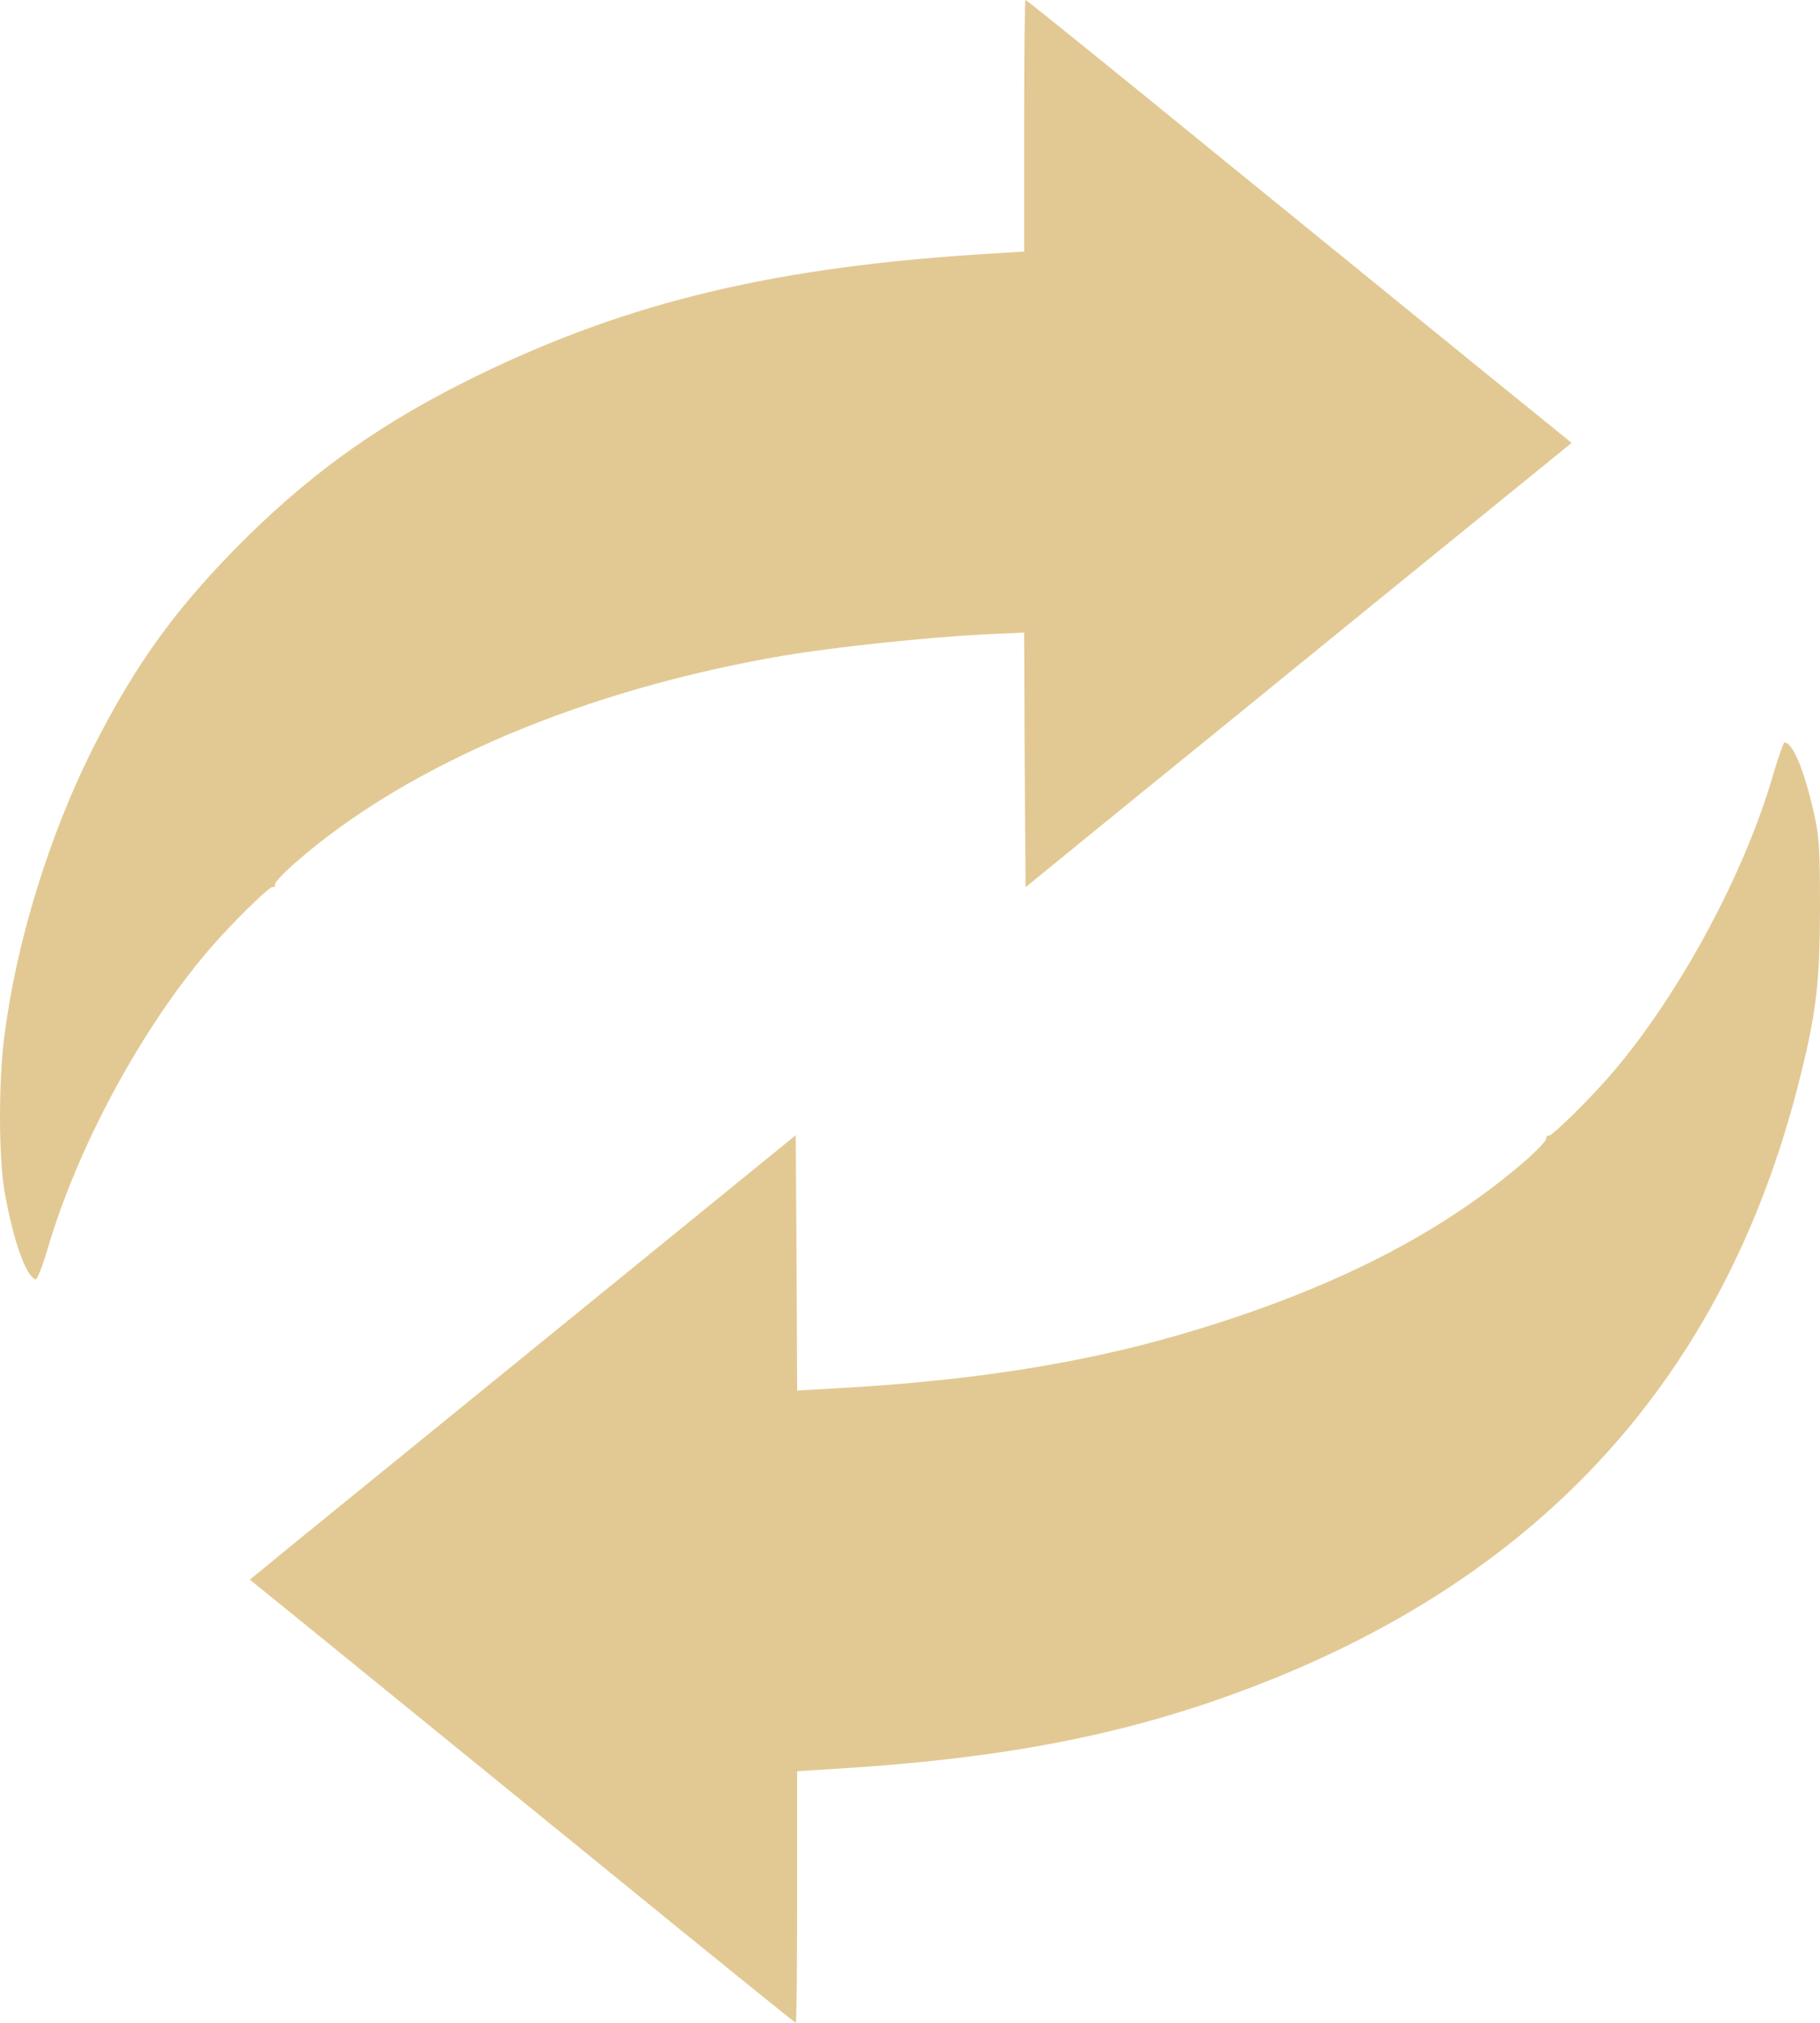 <?xml version="1.0" encoding="UTF-8"?> <svg xmlns="http://www.w3.org/2000/svg" width="18" height="20" viewBox="0 0 18 20" fill="none"><path d="M10.129 1.243V2.487L9.828 2.506C7.699 2.631 6.234 2.977 4.721 3.714C3.801 4.163 3.127 4.636 2.437 5.315C1.761 5.985 1.357 6.539 0.933 7.37C0.49 8.243 0.159 9.315 0.041 10.262C-0.015 10.708 -0.013 11.44 0.044 11.775C0.128 12.254 0.254 12.617 0.352 12.65C0.366 12.656 0.42 12.52 0.47 12.351C0.765 11.345 1.39 10.185 2.055 9.404C2.274 9.146 2.673 8.753 2.698 8.769C2.709 8.778 2.721 8.767 2.721 8.742C2.721 8.719 2.813 8.623 2.925 8.526C4.034 7.556 5.785 6.816 7.757 6.481C8.274 6.395 9.166 6.301 9.755 6.271L10.129 6.254L10.134 7.512L10.143 8.772L10.914 8.143C11.338 7.8 12.553 6.811 13.614 5.947L15.544 4.379L14.764 3.747C14.338 3.401 13.126 2.415 12.073 1.559C11.021 0.7 10.151 -0.001 10.143 -0.001C10.134 -0.001 10.129 0.559 10.129 1.243Z" fill="#E2C993"></path><path d="M17.539 7.651C17.259 8.629 16.616 9.82 15.957 10.595C15.738 10.853 15.339 11.246 15.314 11.23C15.303 11.222 15.292 11.235 15.292 11.258C15.292 11.28 15.194 11.382 15.076 11.485C14.307 12.147 13.347 12.656 12.107 13.061C10.934 13.446 9.764 13.645 8.229 13.729L7.884 13.748L7.878 12.485L7.87 11.224L5.639 13.039C4.413 14.036 3.197 15.025 2.939 15.235L2.471 15.618L3.164 16.18C3.545 16.49 4.758 17.476 5.858 18.371C6.958 19.269 7.864 20 7.87 20C7.878 20 7.884 19.44 7.884 18.756V17.512L8.187 17.493C9.943 17.391 11.181 17.147 12.444 16.657C15.267 15.562 17.037 13.604 17.775 10.762C17.96 10.041 17.997 9.756 18 8.989C18 8.377 17.991 8.266 17.938 8.03C17.84 7.604 17.73 7.341 17.649 7.341C17.638 7.341 17.59 7.482 17.539 7.651Z" fill="#E2C993"></path></svg> 